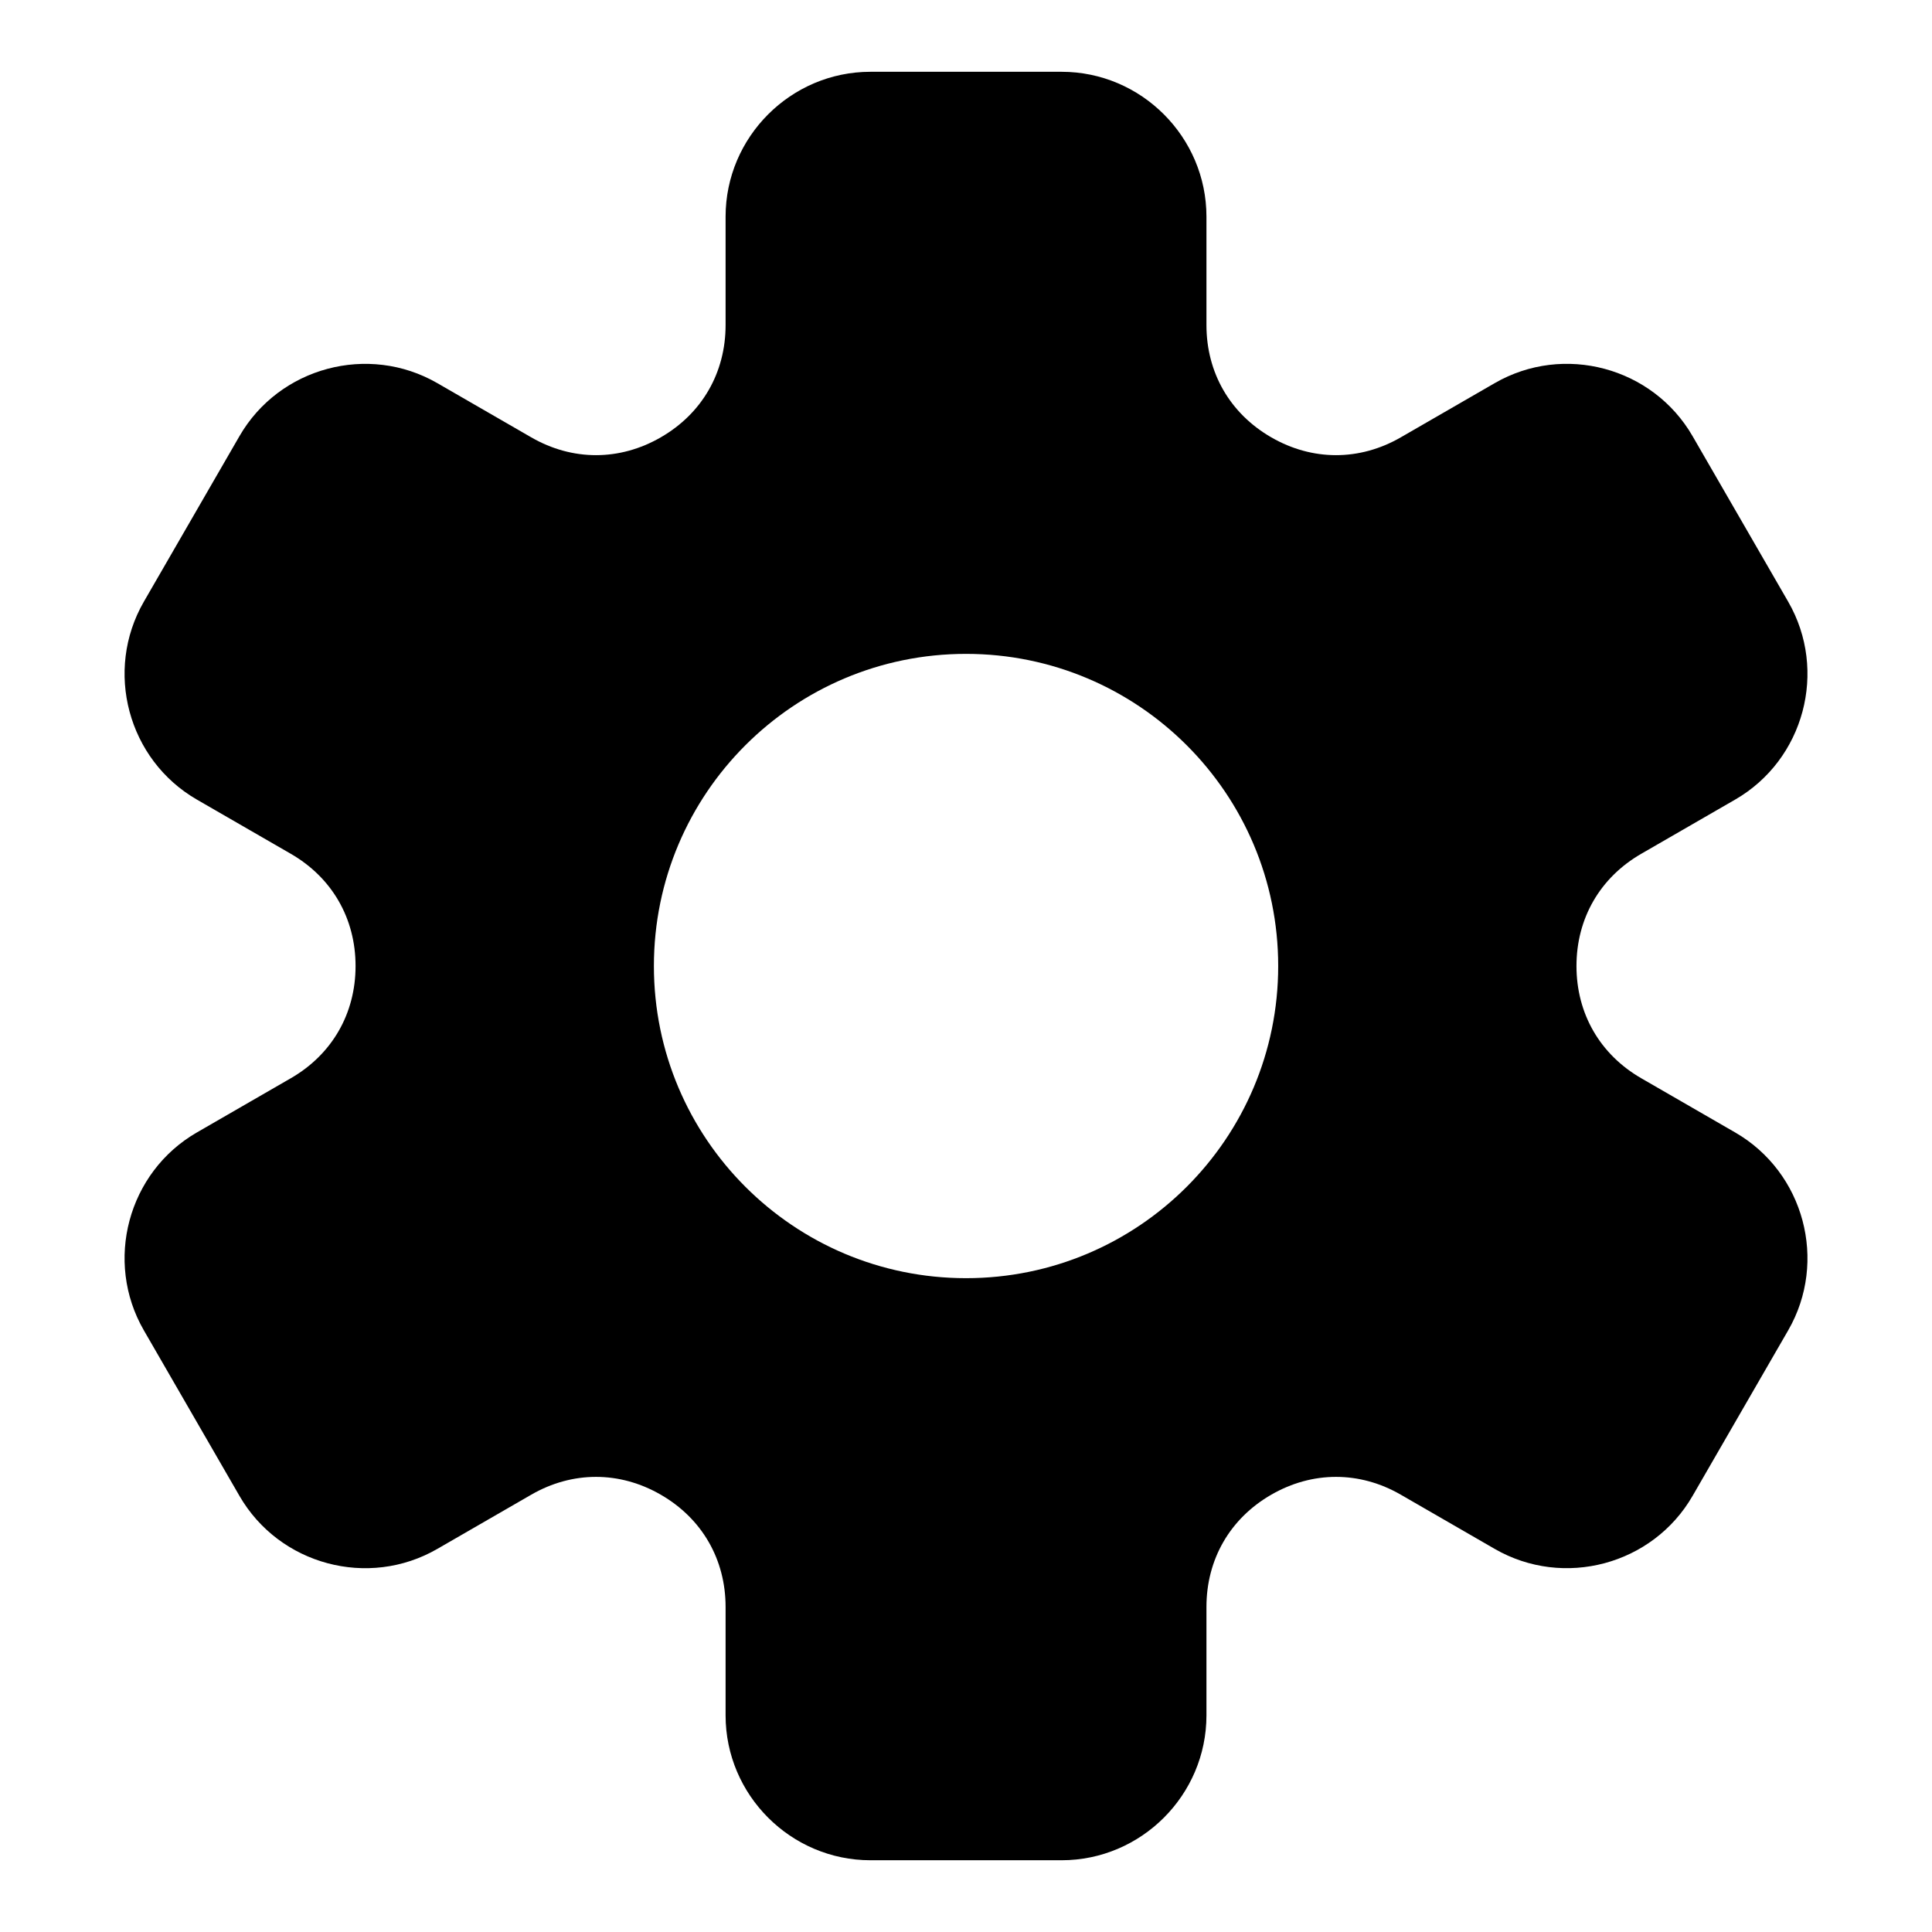 <?xml version="1.0" encoding="UTF-8"?>
<!-- Uploaded to: SVG Repo, www.svgrepo.com, Generator: SVG Repo Mixer Tools -->
<svg fill="#000000" width="800px" height="800px" version="1.1" viewBox="144 144 512 512" xmlns="http://www.w3.org/2000/svg">
 <path d="m336.29 230.15v-28.734c0-21.113 17.277-38.391 38.391-38.391h50.648c21.113 0 38.391 17.277 38.391 38.391v28.734c0 12.605 6.242 23.441 17.172 29.746 10.914 6.301 23.426 6.301 34.34 0l24.879-14.359c18.289-10.566 41.883-4.231 52.445 14.055l25.332 43.863c10.551 18.289 4.231 41.898-14.055 52.445l-24.879 14.359c-10.93 6.301-17.172 17.125-17.172 29.746s6.242 23.441 17.172 29.746l24.879 14.359c18.289 10.551 24.605 34.16 14.055 52.445l-25.332 43.863c-10.551 18.289-34.16 24.605-52.445 14.055l-24.879-14.359c-10.914-6.301-23.426-6.301-34.34 0-10.93 6.301-17.172 17.141-17.172 29.746v28.734c0 21.113-17.277 38.391-38.391 38.391h-50.648c-21.113 0-38.391-17.277-38.391-38.391v-28.734c0-12.605-6.242-23.441-17.172-29.746-10.914-6.301-23.426-6.301-34.34 0l-24.879 14.359c-18.289 10.566-41.883 4.231-52.445-14.055l-25.332-43.863c-10.551-18.289-4.231-41.898 14.055-52.445l24.879-14.359c10.93-6.301 17.172-17.125 17.172-29.746s-6.242-23.441-17.172-29.746l-24.879-14.359c-18.289-10.551-24.605-34.16-14.055-52.445l25.332-43.863c10.551-18.289 34.16-24.605 52.445-14.055l24.879 14.359c10.914 6.301 23.426 6.301 34.34 0 10.93-6.301 17.172-17.141 17.172-29.746zm63.723 87.133c45.676 0 82.723 37.031 82.723 82.723 0 45.676-37.031 82.723-82.723 82.723-45.676 0-82.723-37.031-82.723-82.723 0-45.676 37.031-82.723 82.723-82.723z" fill-rule="evenodd"/>
</svg>